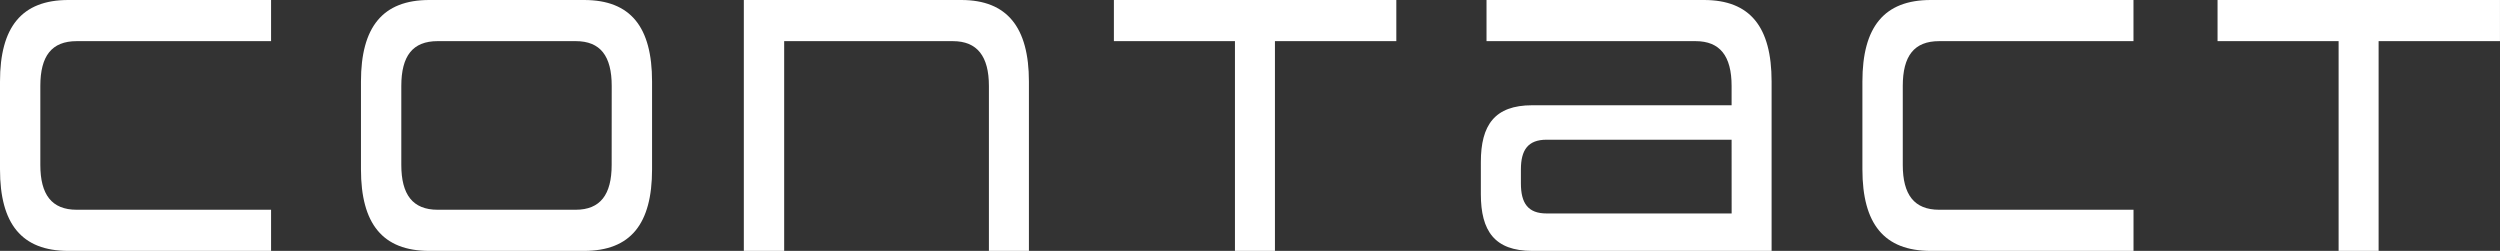 <svg xmlns="http://www.w3.org/2000/svg" xmlns:xlink="http://www.w3.org/1999/xlink" width="202.382" height="20.31" viewBox="0 0 202.382 20.31">
  <rect x="0" y="0" width="202.382" height="20.31" fill="#333333" stroke="none"/>
  <defs>
    <clipPath id="clip-path">
      <rect id="長方形_68" data-name="長方形 68" width="202.382" height="20.31" transform="translate(0 0)" fill="#fff"/>
    </clipPath>
  </defs>
  <g id="グループ_88" data-name="グループ 88" transform="translate(0 0)">
    <g id="グループ_87" data-name="グループ 87" clip-path="url(#clip-path)">
      <path id="パス_296" data-name="パス 296" d="M5.533,20.31C1.754,20.31,0,18.121,0,13.71V6.6C0,2.191,1.754,0,5.533,0H21.944V3.331H6.208c-2.025,0-2.943,1.2-2.943,3.629v6.39c0,2.4.918,3.63,2.943,3.63H21.944v3.33Z" fill="#fff"/>
      <path id="パス_297" data-name="パス 297" d="M34.754,20.31c-3.778,0-5.533-2.19-5.533-6.6V6.6c0-4.411,1.755-6.6,5.533-6.6H47.279c3.779,0,5.507,2.19,5.507,6.6V13.71c0,4.41-1.728,6.6-5.507,6.6ZM49.52,6.96c0-2.43-.919-3.63-2.916-3.63H35.43c-2.025,0-2.943,1.2-2.943,3.63v6.39c0,2.4.918,3.63,2.943,3.63H46.6c2,0,2.916-1.23,2.916-3.63Z" fill="#fff"/>
      <path id="パス_298" data-name="パス 298" d="M80.055,20.31V6.96c0-2.4-.945-3.629-2.916-3.629H63.481V20.31H60.215V0h17.6c3.725,0,5.479,2.221,5.479,6.6V20.31Z" fill="#fff"/>
      <path id="パス_299" data-name="パス 299" d="M99.973,20.31V3.331h-9.8V0h22.863V3.331h-9.826V20.31Z" fill="#fff"/>
      <path id="パス_300" data-name="パス 300" d="M124.035,20.31c-3.049,0-4.156-1.62-4.156-4.59V13.111c0-2.971,1.107-4.59,4.156-4.59h16.143V6.96c0-2.429-.945-3.629-2.916-3.629H120.338V0h17.6c3.752,0,5.478,2.191,5.478,6.6V20.31Zm16.143-9H125.2c-1.512,0-2.079.84-2.079,2.4v1.14c0,1.59.567,2.43,2.079,2.43h14.981Z" fill="#fff"/>
      <path id="パス_301" data-name="パス 301" d="M156.3,20.31c-3.779,0-5.533-2.189-5.533-6.6V6.6c0-4.41,1.754-6.6,5.533-6.6h16.411V3.331H156.978c-2.025,0-2.943,1.2-2.943,3.629v6.39c0,2.4.918,3.63,2.943,3.63h15.736v3.33Z" fill="#fff"/>
      <path id="パス_302" data-name="パス 302" d="M189.317,20.31V3.331h-9.8V0h22.863V3.331h-9.825V20.31Z" fill="#fff"/>
    </g>
  </g>
</svg>

